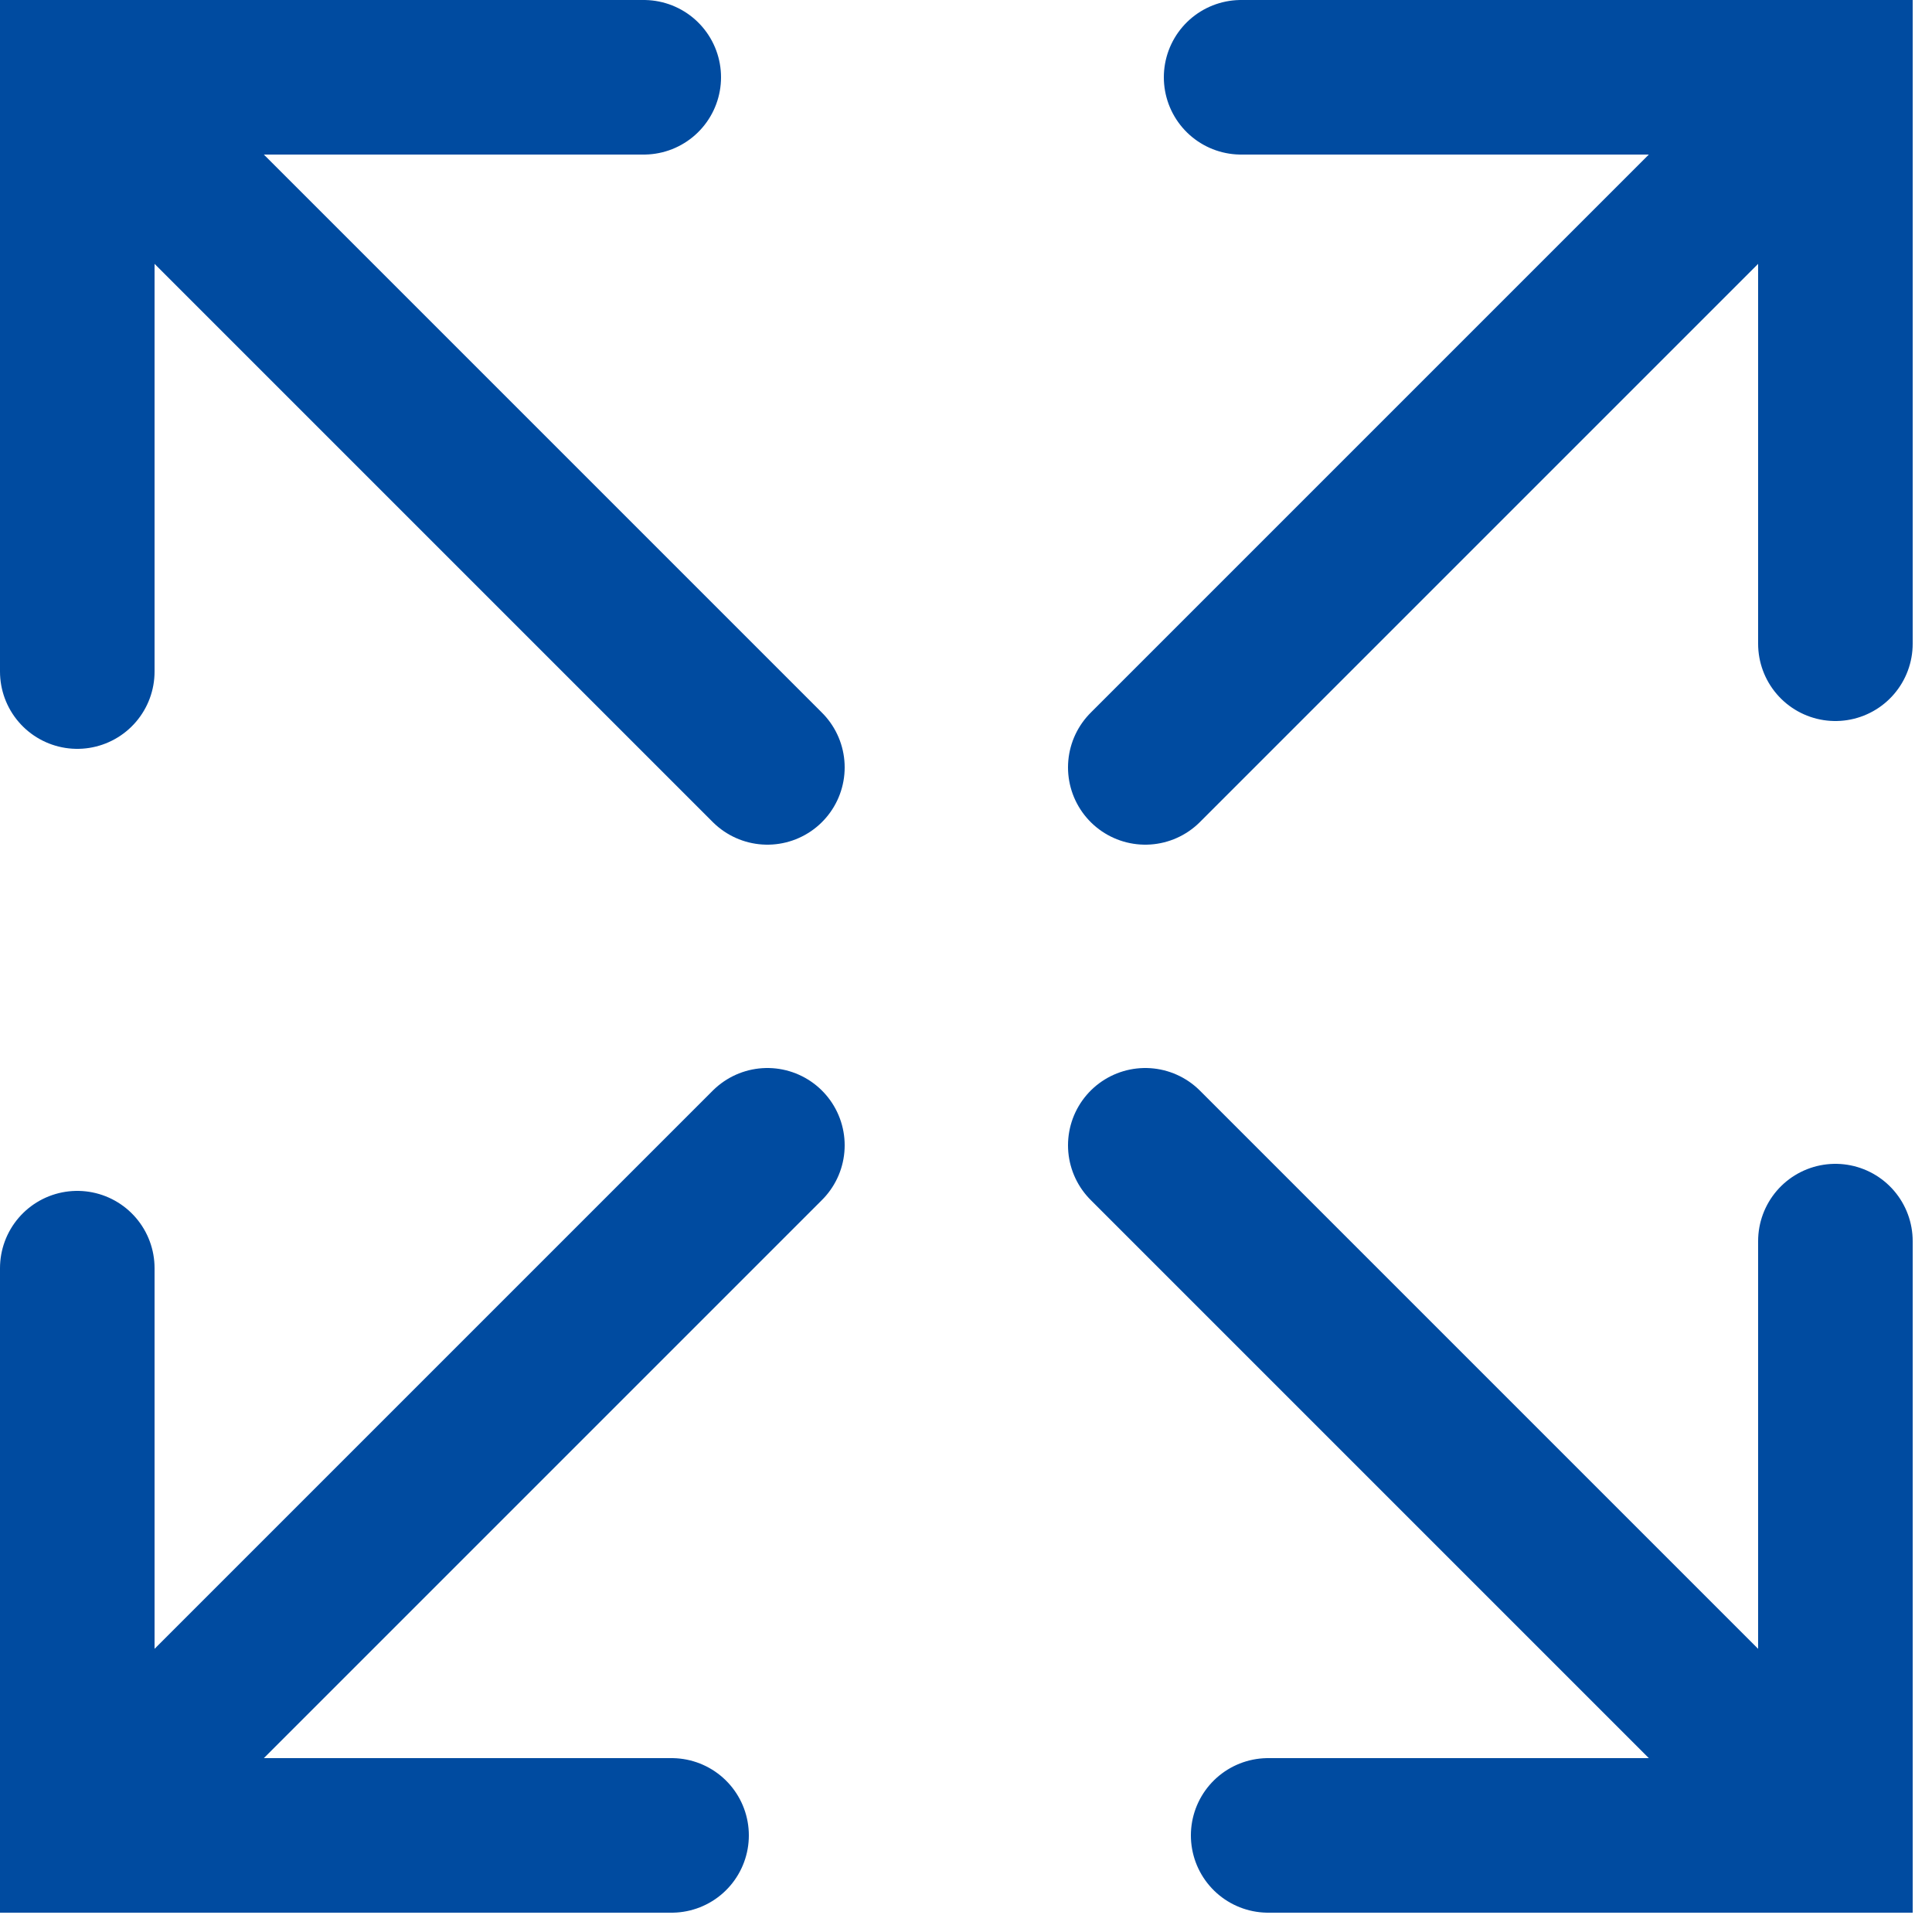 <svg width="25" height="25" fill="none" xmlns="http://www.w3.org/2000/svg"><g clip-path="url(#clip0)" stroke="#004BA0" stroke-width="2" stroke-miterlimit="10" stroke-linecap="round"><path d="M9.93 9.93L1.6 1.6M1 8.69V1h7.33M14.82 9.93l8.33-8.33M16.06 1h7.69v7.33M9.93 14.82L1.6 23.15M8.69 23.75H1v-7.34M14.82 14.82l8.33 8.33M23.75 16.06v7.69h-7.34"/></g><defs><clipPath id="clip0"><path fill="#fff" d="M0 0h24.75v24.75H0z"/></clipPath></defs></svg>